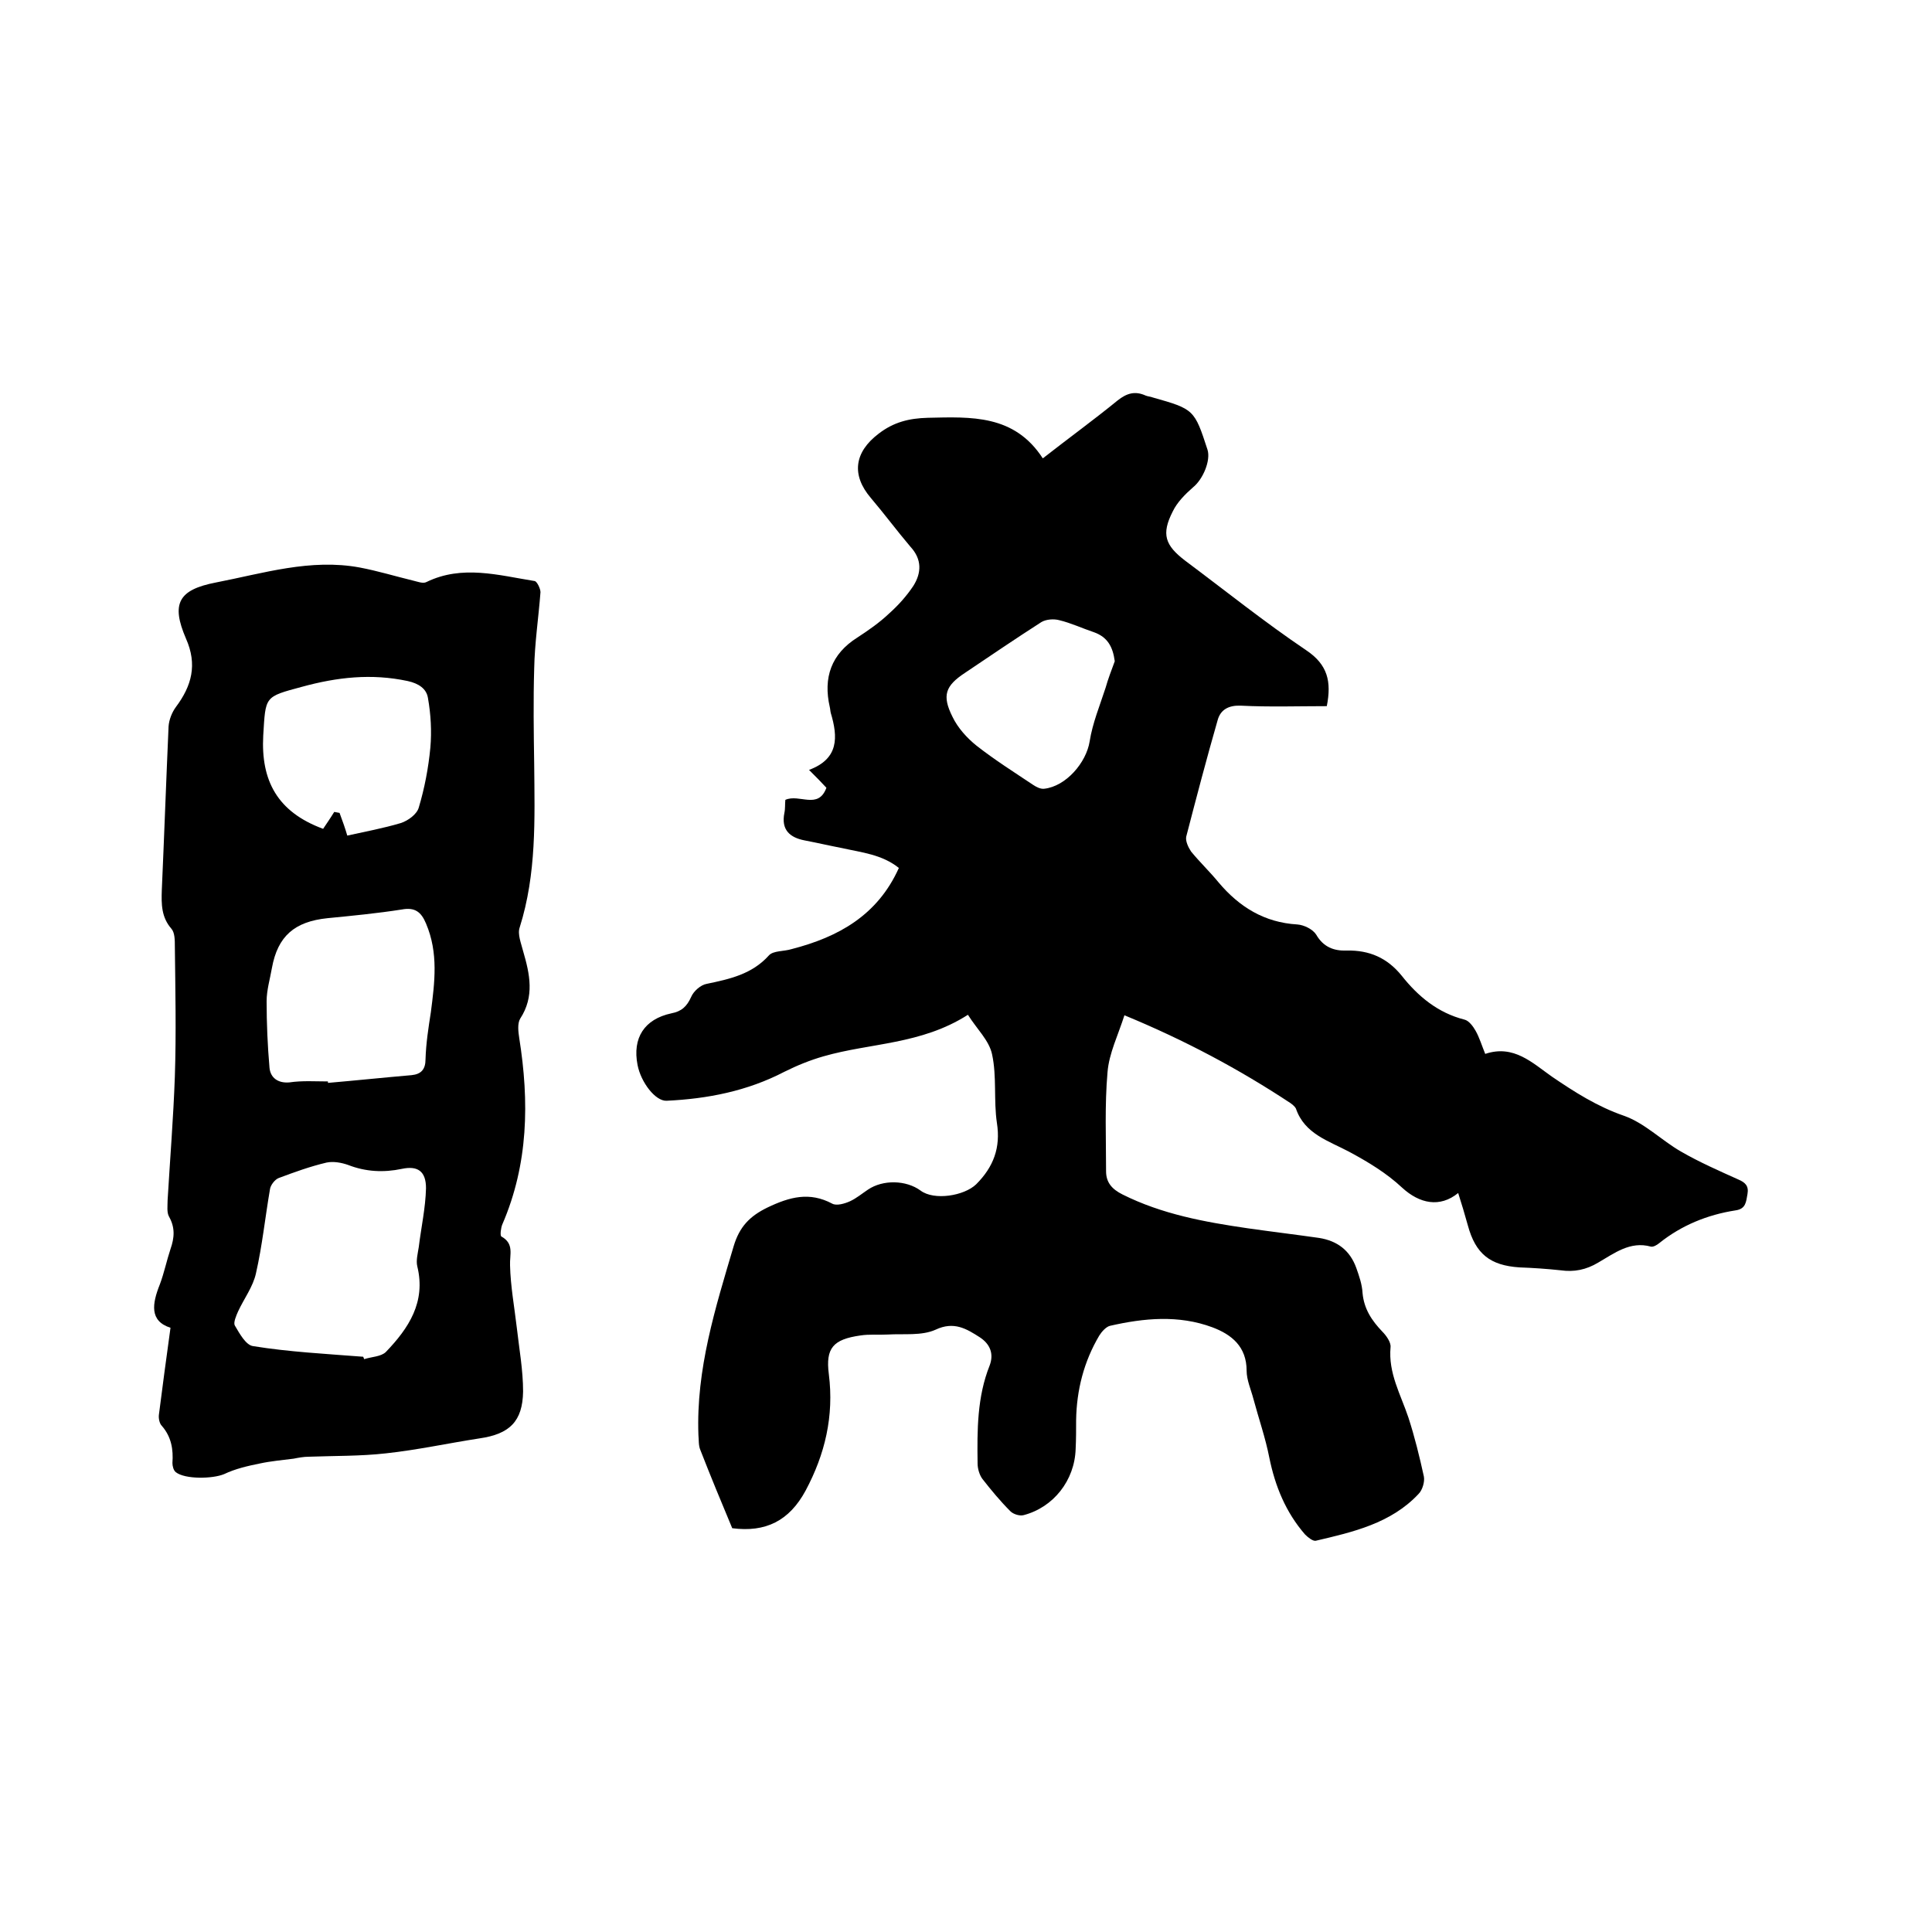 <svg enable-background="new 0 0 400 400" viewBox="0 0 400 400" xmlns="http://www.w3.org/2000/svg"><path d="m200.4 210.1c-9.7 6.2-20.2 5.8-29.9 8.6-2.8.8-5.5 1.9-8.1 3.2-7.7 4-15.9 5.6-24.4 6-2.3.1-5.3-3.8-6-7.4-1.1-5.6 1.4-9.5 7-10.7 2.1-.4 3.2-1.4 4.1-3.4.5-1.2 2-2.5 3.2-2.7 4.8-1 9.4-2 12.9-5.9.9-1 3.1-.8 4.7-1.3 9.7-2.5 17.8-7 22.2-16.8-3.5-2.8-7.7-3.2-11.7-4.1-2.6-.5-5.2-1.1-7.8-1.6-3.1-.6-4.9-2.2-4.2-5.7.2-.9.1-1.9.2-2.7 2.9-1.3 6.8 2.1 8.5-2.5-1-1.1-2.1-2.2-3.6-3.7 6.2-2.3 6-6.8 4.5-11.8-.1-.4-.1-.8-.2-1.2-1.4-6.1.3-11 5.7-14.4 2.3-1.5 4.6-3.1 6.6-5 1.9-1.7 3.6-3.6 5-5.7 1.7-2.7 1.8-5.5-.6-8.1-2.8-3.3-5.4-6.8-8.2-10.1-4.1-4.8-3.4-9.5 1.6-13.3 3.1-2.4 6.3-3.2 10.2-3.3 9-.2 17.9-.7 23.8 8.4 5.5-4.3 10.6-8 15.5-12 1.9-1.5 3.6-2 5.8-1 .5.2 1 .2 1.5.4 8.5 2.4 8.6 2.5 11.3 10.8.7 2.2-.9 6.1-3 7.8-1.6 1.4-3.3 3.1-4.2 5-2.4 4.7-1.6 7 2.6 10.2 8.3 6.2 16.4 12.7 25 18.5 4.5 3 5.3 6.5 4.3 11.6-5.9 0-11.9.2-17.8-.1-2.5-.1-4.2.8-4.8 3-2.3 8-4.4 16-6.5 24.1-.2.9.4 2.2 1 3.1 1.8 2.2 3.9 4.2 5.7 6.4 4.3 5.1 9.5 8.3 16.3 8.7 1.4.1 3.2 1 3.9 2.1 1.5 2.6 3.7 3.4 6.3 3.3 4.7-.1 8.4 1.5 11.4 5.2 3.4 4.3 7.5 7.7 13 9.1.9.2 1.8 1.4 2.3 2.3.8 1.4 1.3 3.1 2 4.8 5.9-2 9.8 1.9 13.8 4.7 4.7 3.2 9.4 6.2 14.9 8.1 4.3 1.5 7.8 5.1 11.8 7.4 3.8 2.2 7.9 4 11.9 5.8 1.4.6 2.2 1.3 1.9 3-.3 1.6-.3 3.1-2.5 3.4-5.8.9-11.2 3.1-15.8 6.8-.5.4-1.2.8-1.7.7-4.3-1.2-7.6 1.4-10.9 3.3-2.5 1.5-5 2-7.8 1.6-2.8-.3-5.7-.5-8.5-.6-6.1-.4-9.1-2.8-10.7-8.7-.6-2.2-1.3-4.5-2-6.7-3.8 3.1-8 2.2-11.6-1.1-3.2-3-7-5.3-10.9-7.4-4.3-2.3-9.3-3.7-11.1-9-.2-.4-.7-.8-1.1-1.1-10.6-7-21.8-13-34.4-18.2-1.3 4.1-3.2 7.9-3.5 11.8-.6 6.8-.3 13.7-.3 20.5 0 2.3 1.2 3.7 3.4 4.8 8.2 4.1 17 5.7 25.9 7 4.9.7 9.9 1.3 14.8 2 3.8.6 6.4 2.6 7.7 6.2.6 1.7 1.2 3.4 1.3 5.2.3 3.3 1.9 5.7 4.1 8 .8.8 1.8 2.2 1.7 3.2-.5 5.4 2.1 9.8 3.7 14.6 1.3 4 2.3 8.1 3.2 12.2.2 1.1-.3 2.8-1.1 3.6-5.7 6.1-13.6 7.9-21.3 9.7-.6.1-1.6-.7-2.2-1.3-4-4.6-6.2-10-7.4-15.9-.8-4.1-2.2-8.1-3.3-12.2-.5-1.9-1.4-3.9-1.4-5.8 0-5-3.1-7.5-7.1-9-7-2.6-14.2-1.9-21.2-.3-.8.2-1.7 1.2-2.2 2-3.2 5.4-4.7 11.3-4.8 17.5 0 2 0 4-.1 6-.2 6.5-4.6 12.1-10.8 13.7-.8.2-2.1-.2-2.7-.8-2.1-2.1-4-4.4-5.8-6.7-.6-.8-1-2.1-1-3.2-.1-6.9-.1-13.8 2.5-20.3.9-2.4.1-4.4-2-5.8-2.8-1.8-5.4-3.4-9.2-1.6-2.9 1.3-6.6.8-9.9 1-1.9.1-3.8-.1-5.7.2-5.6.8-7.2 2.6-6.5 8 1.1 8.7-.8 16.6-4.8 24.1-3.4 6.3-8.3 8.7-15.2 7.8-2.3-5.5-4.5-10.8-6.6-16.2-.4-.9-.3-2.1-.4-3.1-.5-13.6 3.5-26.3 7.3-39.1 1.2-4 3.3-6.2 7-8 4.6-2.2 8.7-3.3 13.4-.8.9.5 2.6 0 3.7-.5 1.3-.6 2.5-1.6 3.7-2.4 3.1-2.1 7.9-2 10.9.2 2.8 2.1 9 1.1 11.5-1.3 3.6-3.6 5.1-7.6 4.3-12.7-.7-4.7 0-9.6-1-14.2-.6-2.9-3.2-5.3-5-8.2zm30.4-73.2c-.4-3-1.5-5-4.3-6-2.4-.8-4.7-1.9-7.2-2.5-1.1-.3-2.7-.2-3.7.4-5.3 3.4-10.6 7-15.8 10.5-4.1 2.7-4.8 4.7-2.6 9.1 1.1 2.3 3 4.4 5 6 3.7 2.9 7.8 5.5 11.7 8.1.6.4 1.5.9 2.3.8 4.5-.5 8.7-5.4 9.4-9.8.6-3.8 2.1-7.4 3.3-11.1.5-1.8 1.2-3.6 1.9-5.5z"/><path d="m35.3 274.9c-4.4-1.4-3.8-5-2.2-9 .9-2.4 1.4-4.9 2.2-7.3.8-2.3 1-4.4-.3-6.7-.5-.9-.3-2.2-.3-3.4.5-8.5 1.2-17.1 1.5-25.6.3-9 .1-18 0-27 0-1.2 0-2.8-.7-3.6-2.1-2.4-2.1-5.1-2-8 .5-11.3.9-22.6 1.4-33.9.1-1.4.7-2.9 1.5-4 3.3-4.4 4.5-8.8 2.1-14.2-3.1-7.2-1.6-10.1 6.2-11.6 9.8-1.9 19.6-5 29.8-3.1 3.7.7 7.3 1.8 11 2.7.9.2 2.1.7 2.8.3 7.4-3.6 14.9-1.4 22.4-.2.5.1 1.2 1.6 1.2 2.3-.4 5.3-1.2 10.5-1.3 15.8-.2 6.6-.1 13.3 0 19.9.1 11.3.5 22.6-3 33.7-.5 1.4.3 3.3.7 4.9 1.4 4.8 2.4 9.4-.6 14-.6 1-.4 2.7-.2 4 2.1 13.2 1.9 26.1-3.5 38.6-.3.7-.5 2.3-.2 2.5 2.7 1.5 1.7 3.7 1.8 6 .1 4.3.9 8.6 1.4 12.9.5 4.4 1.3 8.8 1.3 13.2-.1 6.2-2.8 8.8-9 9.7-6.5 1-12.9 2.4-19.4 3.1-5.3.6-10.7.5-16 .7-1 0-2.1.2-3.1.4-2.3.3-4.7.5-7 1-2.5.5-5.1 1.1-7.4 2.2-2.4 1-8.1 1.1-10-.4-.5-.4-.7-1.3-.7-1.9.2-2.8-.2-5.4-2.2-7.7-.5-.5-.7-1.6-.6-2.3.7-5.6 1.5-11.4 2.4-18zm39.9 6c.1.2.1.3.2.5 1.5-.5 3.5-.5 4.5-1.5 4.7-4.9 8.3-10.3 6.5-17.7-.3-1.2.1-2.7.3-4 .5-4.1 1.4-8.1 1.5-12.2 0-3.5-1.7-4.7-5-4-3.8.8-7.5.6-11.1-.8-1.4-.5-3.1-.8-4.5-.5-3.4.8-6.7 2-9.9 3.2-.8.3-1.7 1.5-1.8 2.3-1 5.8-1.6 11.7-2.9 17.4-.6 2.8-2.5 5.3-3.7 7.9-.4.9-1 2.3-.7 2.9 1 1.7 2.3 4.1 3.8 4.3 7.4 1.2 15.1 1.6 22.8 2.2zm-7.3-57v.3c5.8-.5 11.5-1.1 17.3-1.6 2-.2 2.9-1.2 2.9-3.3.1-3.3.6-6.5 1.1-9.7.8-6.2 1.6-12.3-1-18.4-1-2.4-2.3-3.4-5-2.9-5.1.8-10.3 1.3-15.4 1.8-6.8.7-10.3 3.7-11.5 10.3-.4 2.3-1.1 4.6-1.1 6.9 0 4.6.2 9.2.6 13.8.2 2 1.7 3.2 4.1 3 2.7-.4 5.4-.2 8-.2zm4-50.9c3.6-.8 7.4-1.5 11.1-2.6 1.5-.5 3.3-1.8 3.7-3.2 1.2-4 2-8.2 2.4-12.4.3-3.4.1-6.9-.5-10.3-.3-1.9-1.9-3-4.2-3.5-7.5-1.6-14.6-.8-21.9 1.2-7.8 2.1-7.5 1.9-8 10.1-.5 9.3 2.9 15.8 12.4 19.3.6-.9 1.5-2.2 2.3-3.5.4.1.7.1 1.1.2.6 1.6 1.2 3.3 1.6 4.7z"/></svg>